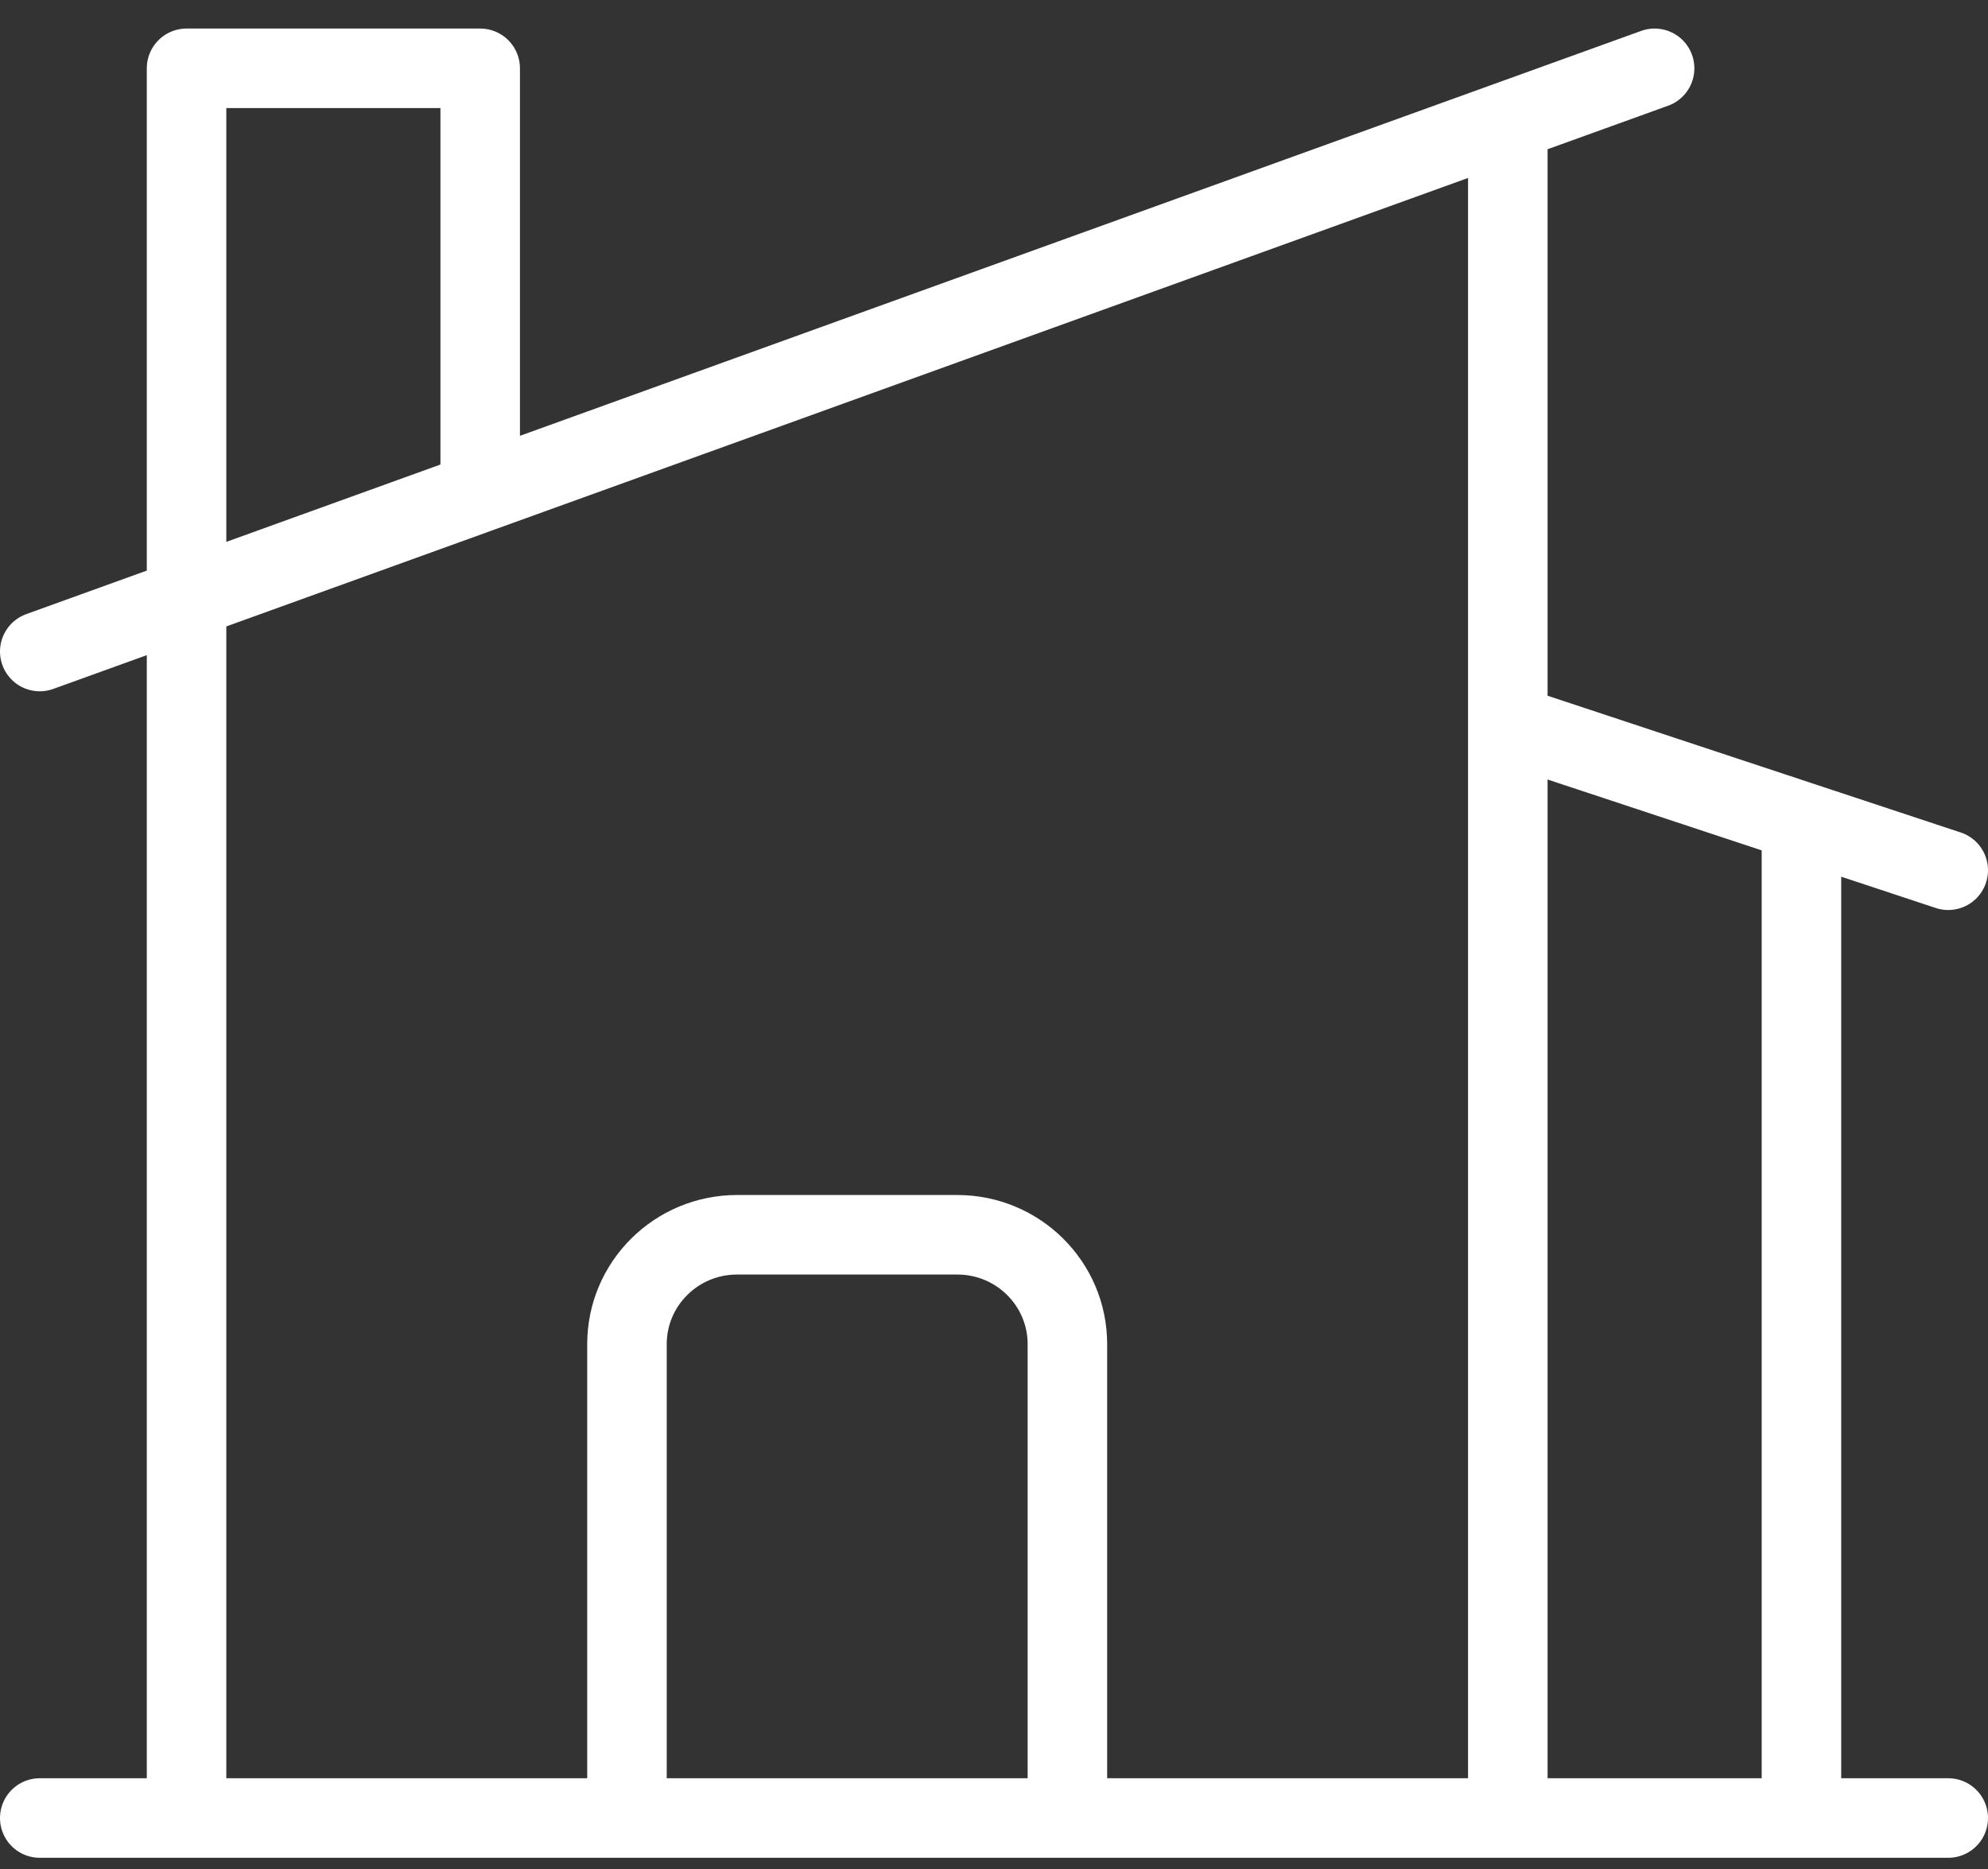 <svg width="50" height="47" viewBox="0 0 50 47" fill="none" xmlns="http://www.w3.org/2000/svg">
<rect x="0" y="0" width="50" height="47" fill="#333333" stroke="none"/>
<path d="M15.769 45.718V33.801C15.769 32.282 17.009 31.051 18.538 31.051H24.077C25.606 31.051 26.846 32.282 26.846 33.801V45.718M26.846 45.718H37.923V3.051M26.846 45.718H45.308V20.662M1 45.718H4.692M49 45.718H4.692M1 16.384L12.077 12.384M41.615 1.718L37.923 3.051M37.923 18.218L45.308 20.662M49 21.884L45.308 20.662M12.077 12.384V1.718H4.692V45.718M12.077 12.384L37.923 3.051" stroke="white" stroke-width="2" stroke-linecap="round" stroke-linejoin="round"/>
</svg>
